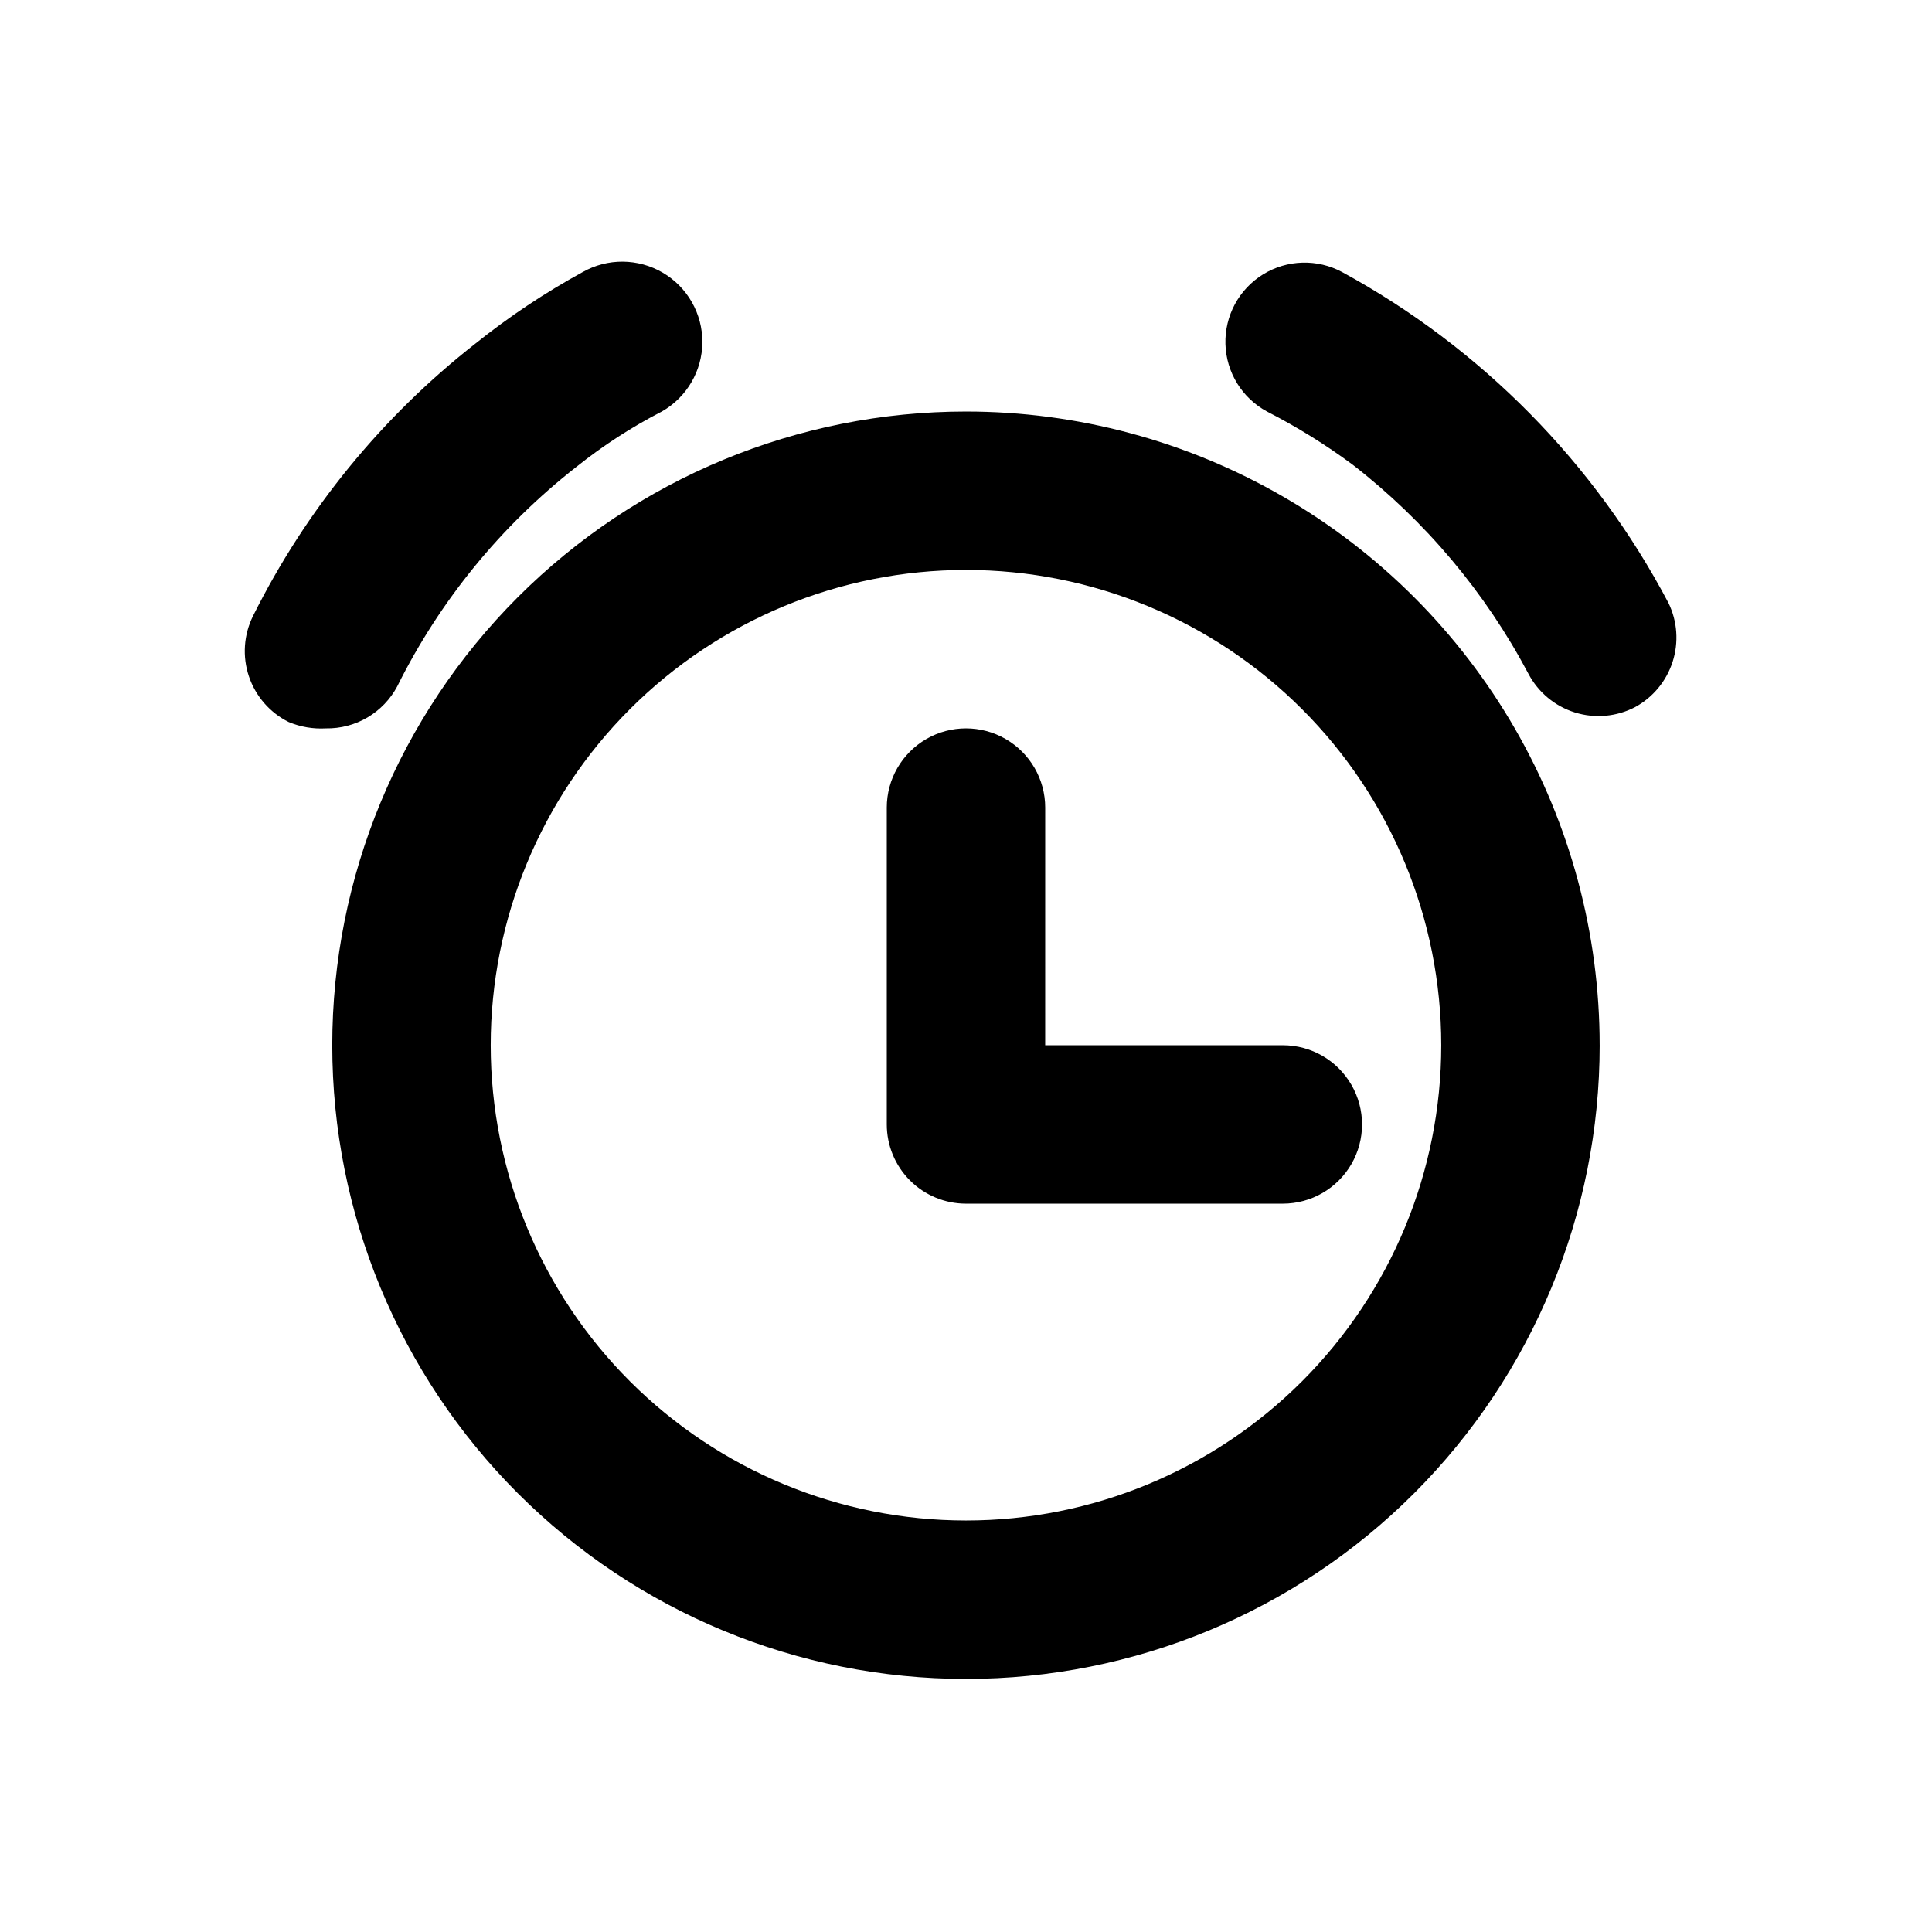 <?xml version="1.0" encoding="UTF-8"?>
<!-- The Best Svg Icon site in the world: iconSvg.co, Visit us! https://iconsvg.co -->
<svg fill="#000000" width="800px" height="800px" version="1.1" viewBox="144 144 512 512" xmlns="http://www.w3.org/2000/svg">
 <path d="m577.38 331.36c-4.93 2.586-10.684 3.109-15.996 1.457s-9.754-5.348-12.344-10.273c-11.418-21.578-27.305-40.469-46.602-55.422-7.16-5.301-14.742-10.004-22.672-14.062-6.602-3.562-10.801-10.375-11.012-17.871-0.215-7.5 3.586-14.539 9.969-18.473 6.387-3.938 14.383-4.164 20.984-0.602 36.84 20.094 66.93 50.617 86.488 87.746 2.328 4.84 2.711 10.391 1.07 15.508-1.641 5.113-5.18 9.406-9.887 11.992zm-328.11-5.457c11.273-22.684 27.484-42.551 47.441-58.148 7.051-5.641 14.645-10.562 22.672-14.695 6.598-3.75 10.695-10.738 10.75-18.328 0.051-7.59-3.949-14.633-10.496-18.473-6.551-3.84-14.648-3.894-21.246-0.145-9.98 5.461-19.461 11.781-28.34 18.891-24.785 19.391-44.934 44.059-58.988 72.215-2.477 4.981-2.871 10.742-1.098 16.02 1.77 5.273 5.562 9.629 10.543 12.109 3.121 1.301 6.492 1.875 9.867 1.68 3.867 0.066 7.68-0.938 11.016-2.902 3.332-1.961 6.059-4.809 7.879-8.223zm318.66 95.094c0 44.539-17.691 87.254-49.188 118.75-31.492 31.496-74.207 49.188-118.75 49.188-44.543 0-87.258-17.691-118.75-49.188-31.496-31.492-49.188-74.207-49.188-118.75 0-44.543 17.691-87.258 49.188-118.75 31.492-31.496 74.207-49.188 118.75-49.188 29.477 0 58.438 7.758 83.965 22.5 25.531 14.738 46.73 35.938 61.473 61.469 14.738 25.527 22.496 54.488 22.496 83.969zm-41.984 0c0-33.406-13.27-65.441-36.891-89.062-23.617-23.621-55.656-36.891-89.059-36.891-33.406 0-65.441 13.27-89.062 36.891-23.621 23.621-36.891 55.656-36.891 89.062 0 33.402 13.27 65.441 36.891 89.059 23.621 23.621 55.656 36.891 89.062 36.891 33.402 0 65.441-13.27 89.059-36.891 23.621-23.617 36.891-55.656 36.891-89.059zm-104.96 0 0.004-62.977c0-7.5-4.004-14.43-10.496-18.18-6.496-3.75-14.5-3.75-20.992 0-6.496 3.75-10.496 10.68-10.496 18.18v83.969c0 5.566 2.211 10.906 6.148 14.844 3.934 3.934 9.273 6.148 14.844 6.148h83.969-0.004c7.5 0 14.434-4.004 18.18-10.496 3.75-6.496 3.75-14.5 0-20.992-3.746-6.496-10.68-10.496-18.18-10.496z"/>
</svg>